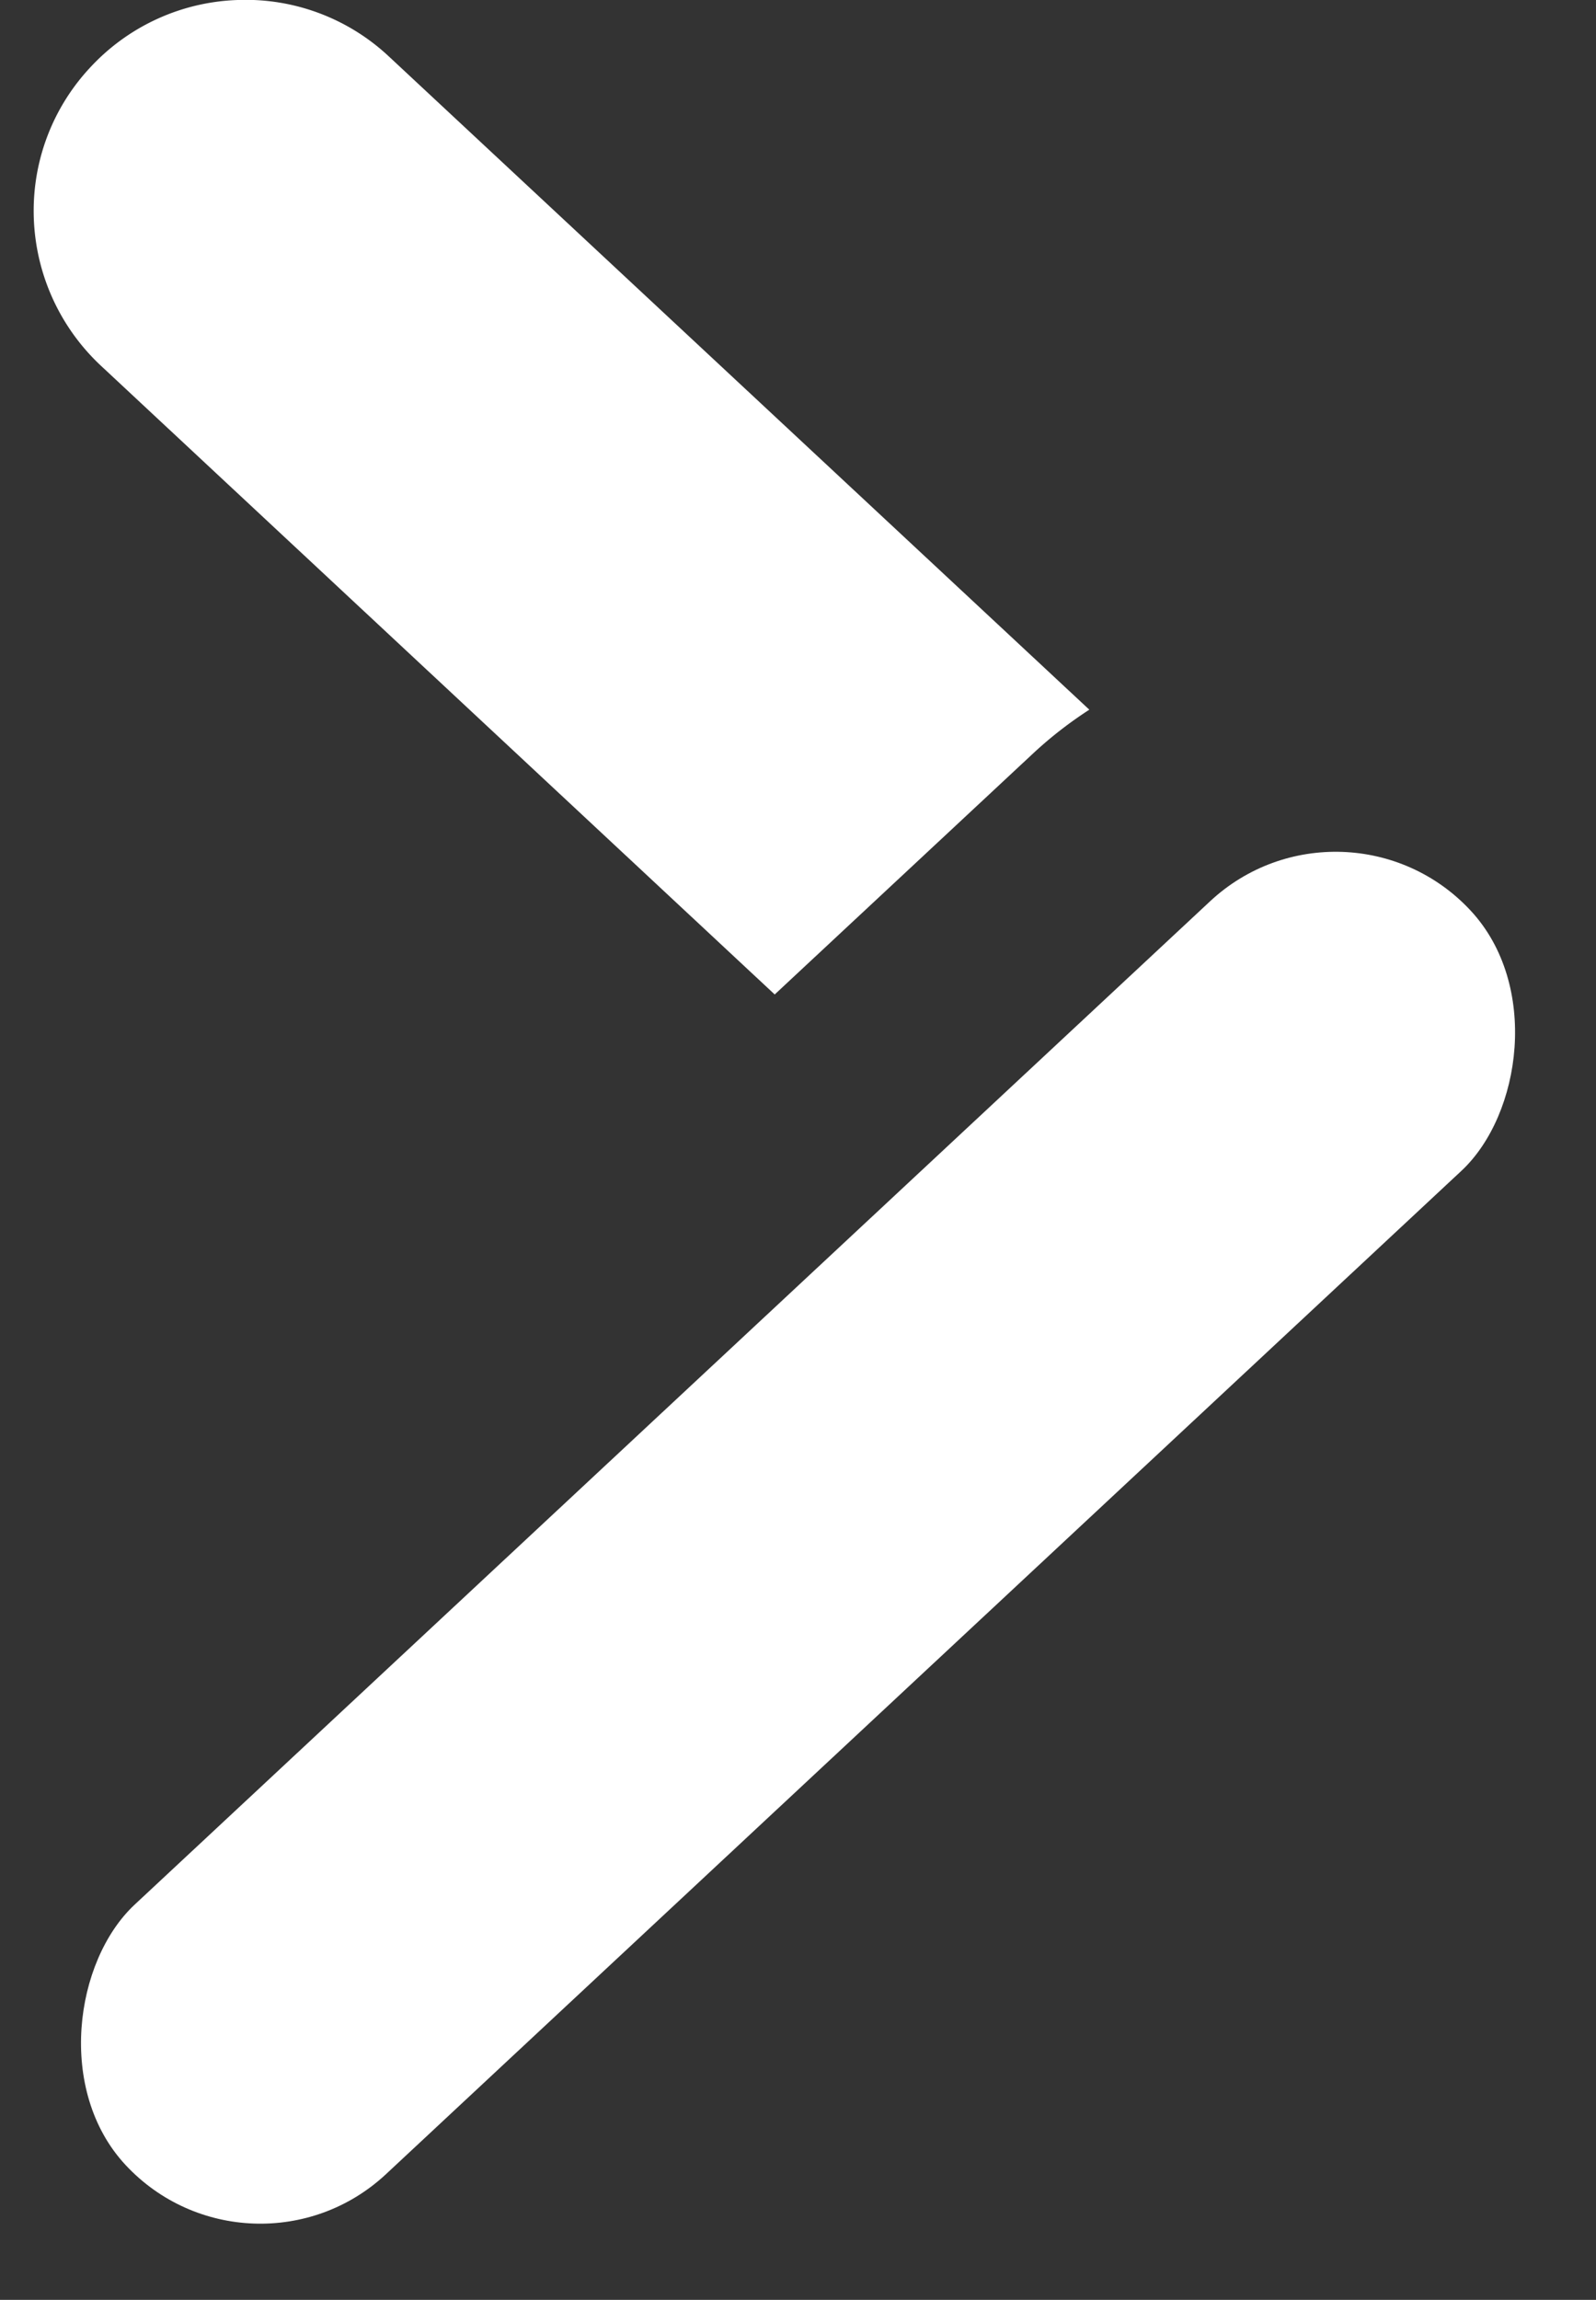 <svg xmlns="http://www.w3.org/2000/svg" width="10.379" height="14.949" viewBox="0 0 10.379 14.949">
  <rect x="0" y="0" width="10.379" height="14.949" fill="#333333" stroke="none"/>
  <g id="Button_-_To_Top" data-name="Button - To Top" transform="translate(10.379) rotate(90)">
    <g id="Group_214" data-name="Group 214" transform="translate(-0.685 -1.544)">
      <path id="Subtraction_27" data-name="Subtraction 27" d="M1861.881-7045.485a1.364,1.364,0,0,1-.936-.369,1.368,1.368,0,0,1-.437-.958,1.362,1.362,0,0,1,.368-.984l4.245-4.554a2.633,2.633,0,0,0,.281.362l1.57,1.684-4.087,4.382A1.378,1.378,0,0,1,1861.881-7045.485Z" transform="translate(-1859.823 7057.189)" fill="#fff"/>
      <rect id="Rectangle_57" data-name="Rectangle 57" width="2.396" height="11.958" rx="1.198" transform="translate(15.634 10.289) rotate(137)" fill="#fff"/>
    </g>
  </g>
</svg>
